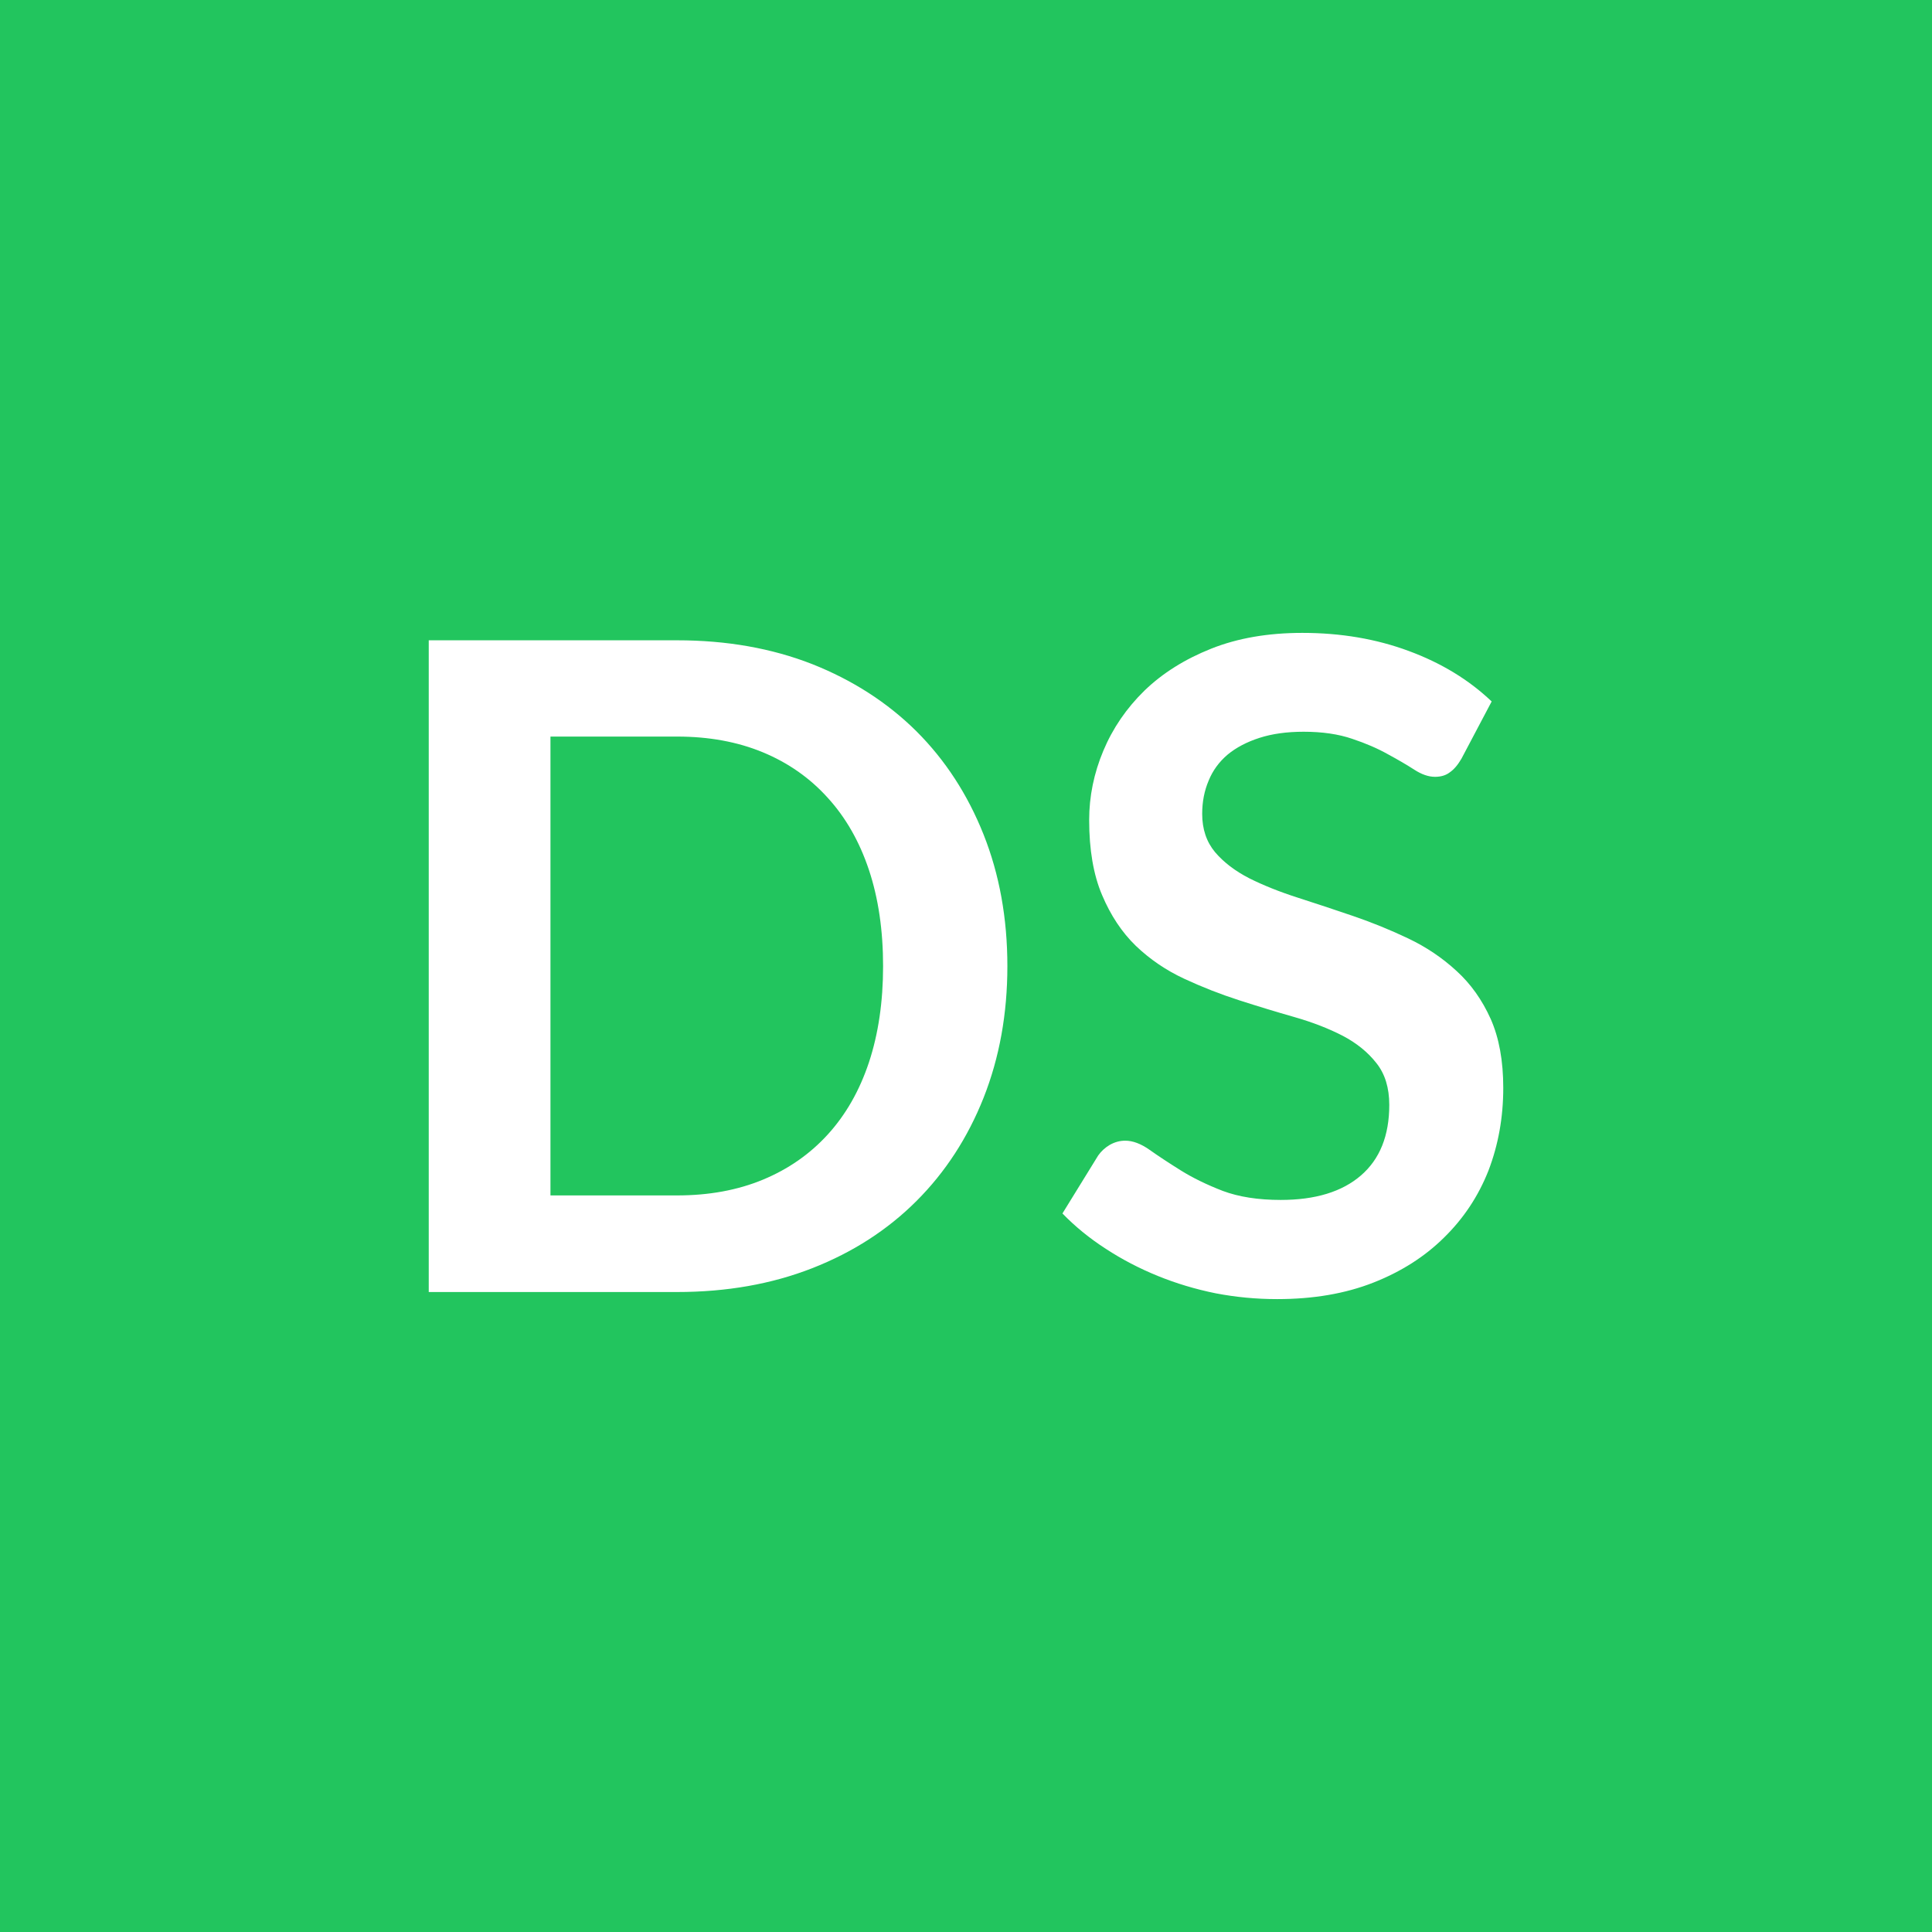 <svg xmlns="http://www.w3.org/2000/svg" width="60" height="60" viewBox="0 0 60 60"><rect width="100%" height="100%" fill="#22c55e"/><path fill="#ffffff" d="M31.285 30.005q0 2.22-.74 4.09-.74 1.86-2.08 3.2-1.35 1.35-3.24 2.09t-4.2.74h-7.71v-20.24h7.71q2.31 0 4.2.74 1.89.75 3.24 2.09 1.34 1.34 2.08 3.2t.74 4.09m-3.86 0q0-1.67-.44-2.99t-1.28-2.24q-.83-.92-2.01-1.41t-2.67-.49h-3.93v14.25h3.93q1.49 0 2.67-.49t2.01-1.4q.84-.92 1.28-2.24.44-1.33.44-2.99m18.9-8.22-.94 1.78q-.17.29-.36.42-.18.14-.46.14-.3 0-.64-.22t-.82-.48q-.48-.27-1.11-.48-.64-.22-1.51-.22-.78 0-1.37.19t-.99.52q-.4.34-.59.81-.2.47-.2 1.03 0 .71.4 1.19.4.47 1.06.81.66.33 1.5.6t1.72.57 1.72.7 1.5 1.01q.66.6 1.06 1.49.39.88.39 2.14 0 1.37-.46 2.57-.47 1.19-1.38 2.08-.9.89-2.2 1.4t-2.98.51q-.97 0-1.91-.18-.94-.19-1.8-.54t-1.61-.84q-.76-.49-1.35-1.1l1.11-1.8q.14-.2.36-.33.23-.13.48-.13.35 0 .75.28.41.29.97.64t1.31.64q.75.28 1.8.28 1.61 0 2.49-.76t.88-2.19q0-.8-.4-1.3-.4-.51-1.05-.85-.66-.34-1.5-.58t-1.71-.52-1.71-.67-1.5-1.02q-.65-.63-1.05-1.58-.4-.94-.4-2.33 0-1.1.44-2.15t1.28-1.87q.84-.81 2.07-1.3t2.83-.49q1.79 0 3.3.56 1.52.56 2.58 1.57"/></svg>